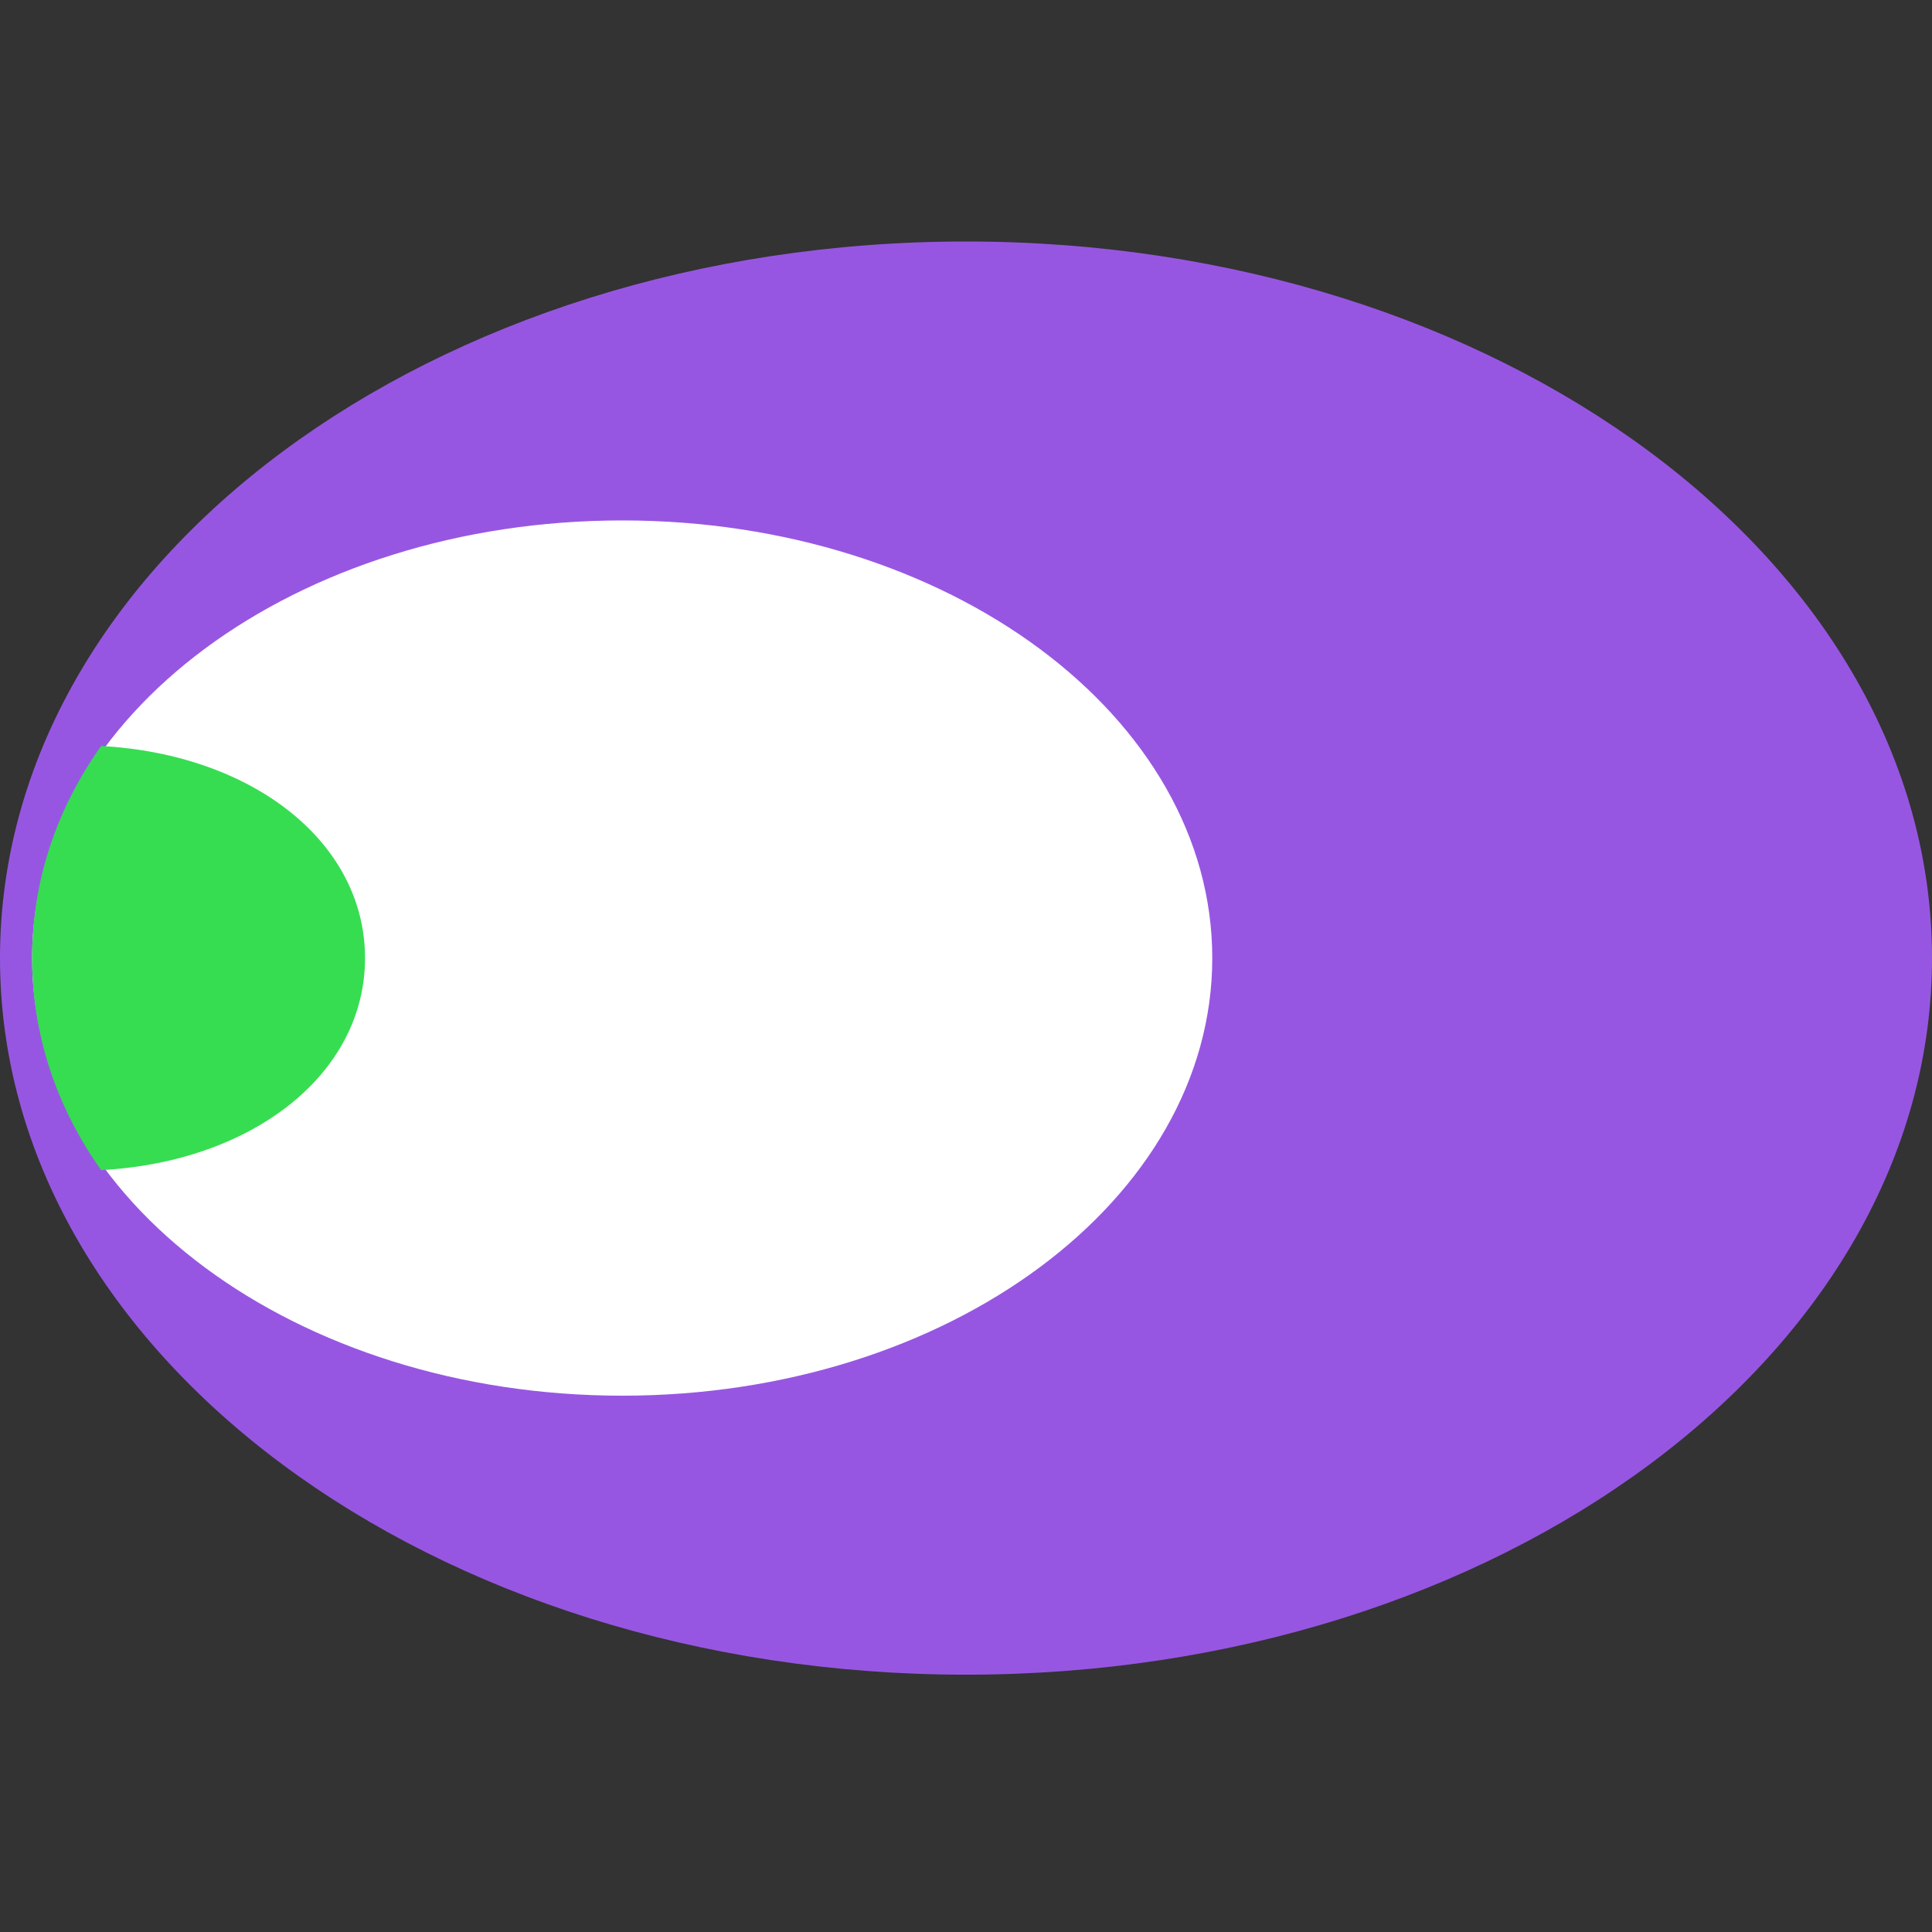 <svg xmlns="http://www.w3.org/2000/svg" xmlns:xlink="http://www.w3.org/1999/xlink" version="1.1" width="1080" height="1080" viewBox="0 0 1080 1080" xml:space="preserve">
<rect x="0" y="0" width="1080" height="1080" fill="#333333" stroke="none"/>
<desc>Created with Fabric.js 5.2.4</desc>
<defs>
</defs>
<g transform="matrix(1 0 0 1 540 540)" id="60e80c20-fedb-49f6-9d28-be885d480bce"  >
<rect style="stroke: none; stroke-width: 1; stroke-dasharray: none; stroke-linecap: butt; stroke-dashoffset: 0; stroke-linejoin: miter; stroke-miterlimit: 4; fill: rgb(255,255,255); fill-rule: nonzero; opacity: 1; visibility: hidden;" vector-effect="non-scaling-stroke"  x="-540" y="-540" rx="0" ry="0" width="1080" height="1080" />
</g>
<g transform="matrix(1 0 0 1 540 540)" id="ce67070a-cf9b-4830-9385-a575a34928f5"  >
</g>
<g transform="matrix(33.75 0 0 33.75 540 540)"  >
<g style=""   >
		<g transform="matrix(1 0 0 1 0 -0.13)"  >
<path style="stroke: none; stroke-width: 1; stroke-dasharray: none; stroke-linecap: butt; stroke-dashoffset: 0; stroke-linejoin: miter; stroke-miterlimit: 4; fill: rgb(151,86,226); fill-rule: nonzero; opacity: 1;" vector-effect="non-scaling-stroke"  transform=" translate(-16, -11.87)" d="M 16 23.738 C 24.837 23.738 32 18.424 32 11.869 C 32 5.314 24.837 0 16 0 C 7.163 0 0 5.314 0 11.869 C 0 18.424 7.163 23.738 16 23.738 Z" stroke-linecap="round" />
</g>
		<g transform="matrix(1 0 0 1 -5.69 -0.13)"  >
<path style="stroke: none; stroke-width: 1; stroke-dasharray: none; stroke-linecap: butt; stroke-dashoffset: 0; stroke-linejoin: miter; stroke-miterlimit: 4; fill: rgb(255,255,255); fill-rule: nonzero; opacity: 1;" vector-effect="non-scaling-stroke"  transform=" translate(-10.31, -11.87)" d="M 10.306 19.117 C 15.704 19.117 20.079 15.872 20.079 11.869 C 20.079 7.866 15.704 4.62 10.306 4.62 C 4.908 4.62 0.532 7.866 0.532 11.869 C 0.532 15.872 4.908 19.117 10.306 19.117 Z" stroke-linecap="round" />
</g>
		<g transform="matrix(1 0 0 1 -12.71 -0.13)"  >
<path style="stroke: none; stroke-width: 1; stroke-dasharray: none; stroke-linecap: butt; stroke-dashoffset: 0; stroke-linejoin: miter; stroke-miterlimit: 4; fill: rgb(54,221,81); fill-rule: nonzero; opacity: 1;" vector-effect="non-scaling-stroke"  transform=" translate(-3.29, -11.87)" d="M 6.046 11.869 C 6.046 9.954 4.191 8.494 1.675 8.356 C 0.945 9.387 0.532 10.572 0.532 11.869 C 0.532 13.157 0.945 14.351 1.675 15.381 C 4.191 15.244 6.046 13.784 6.046 11.869 Z" stroke-linecap="round" />
</g>
</g>
</g>
</svg> 